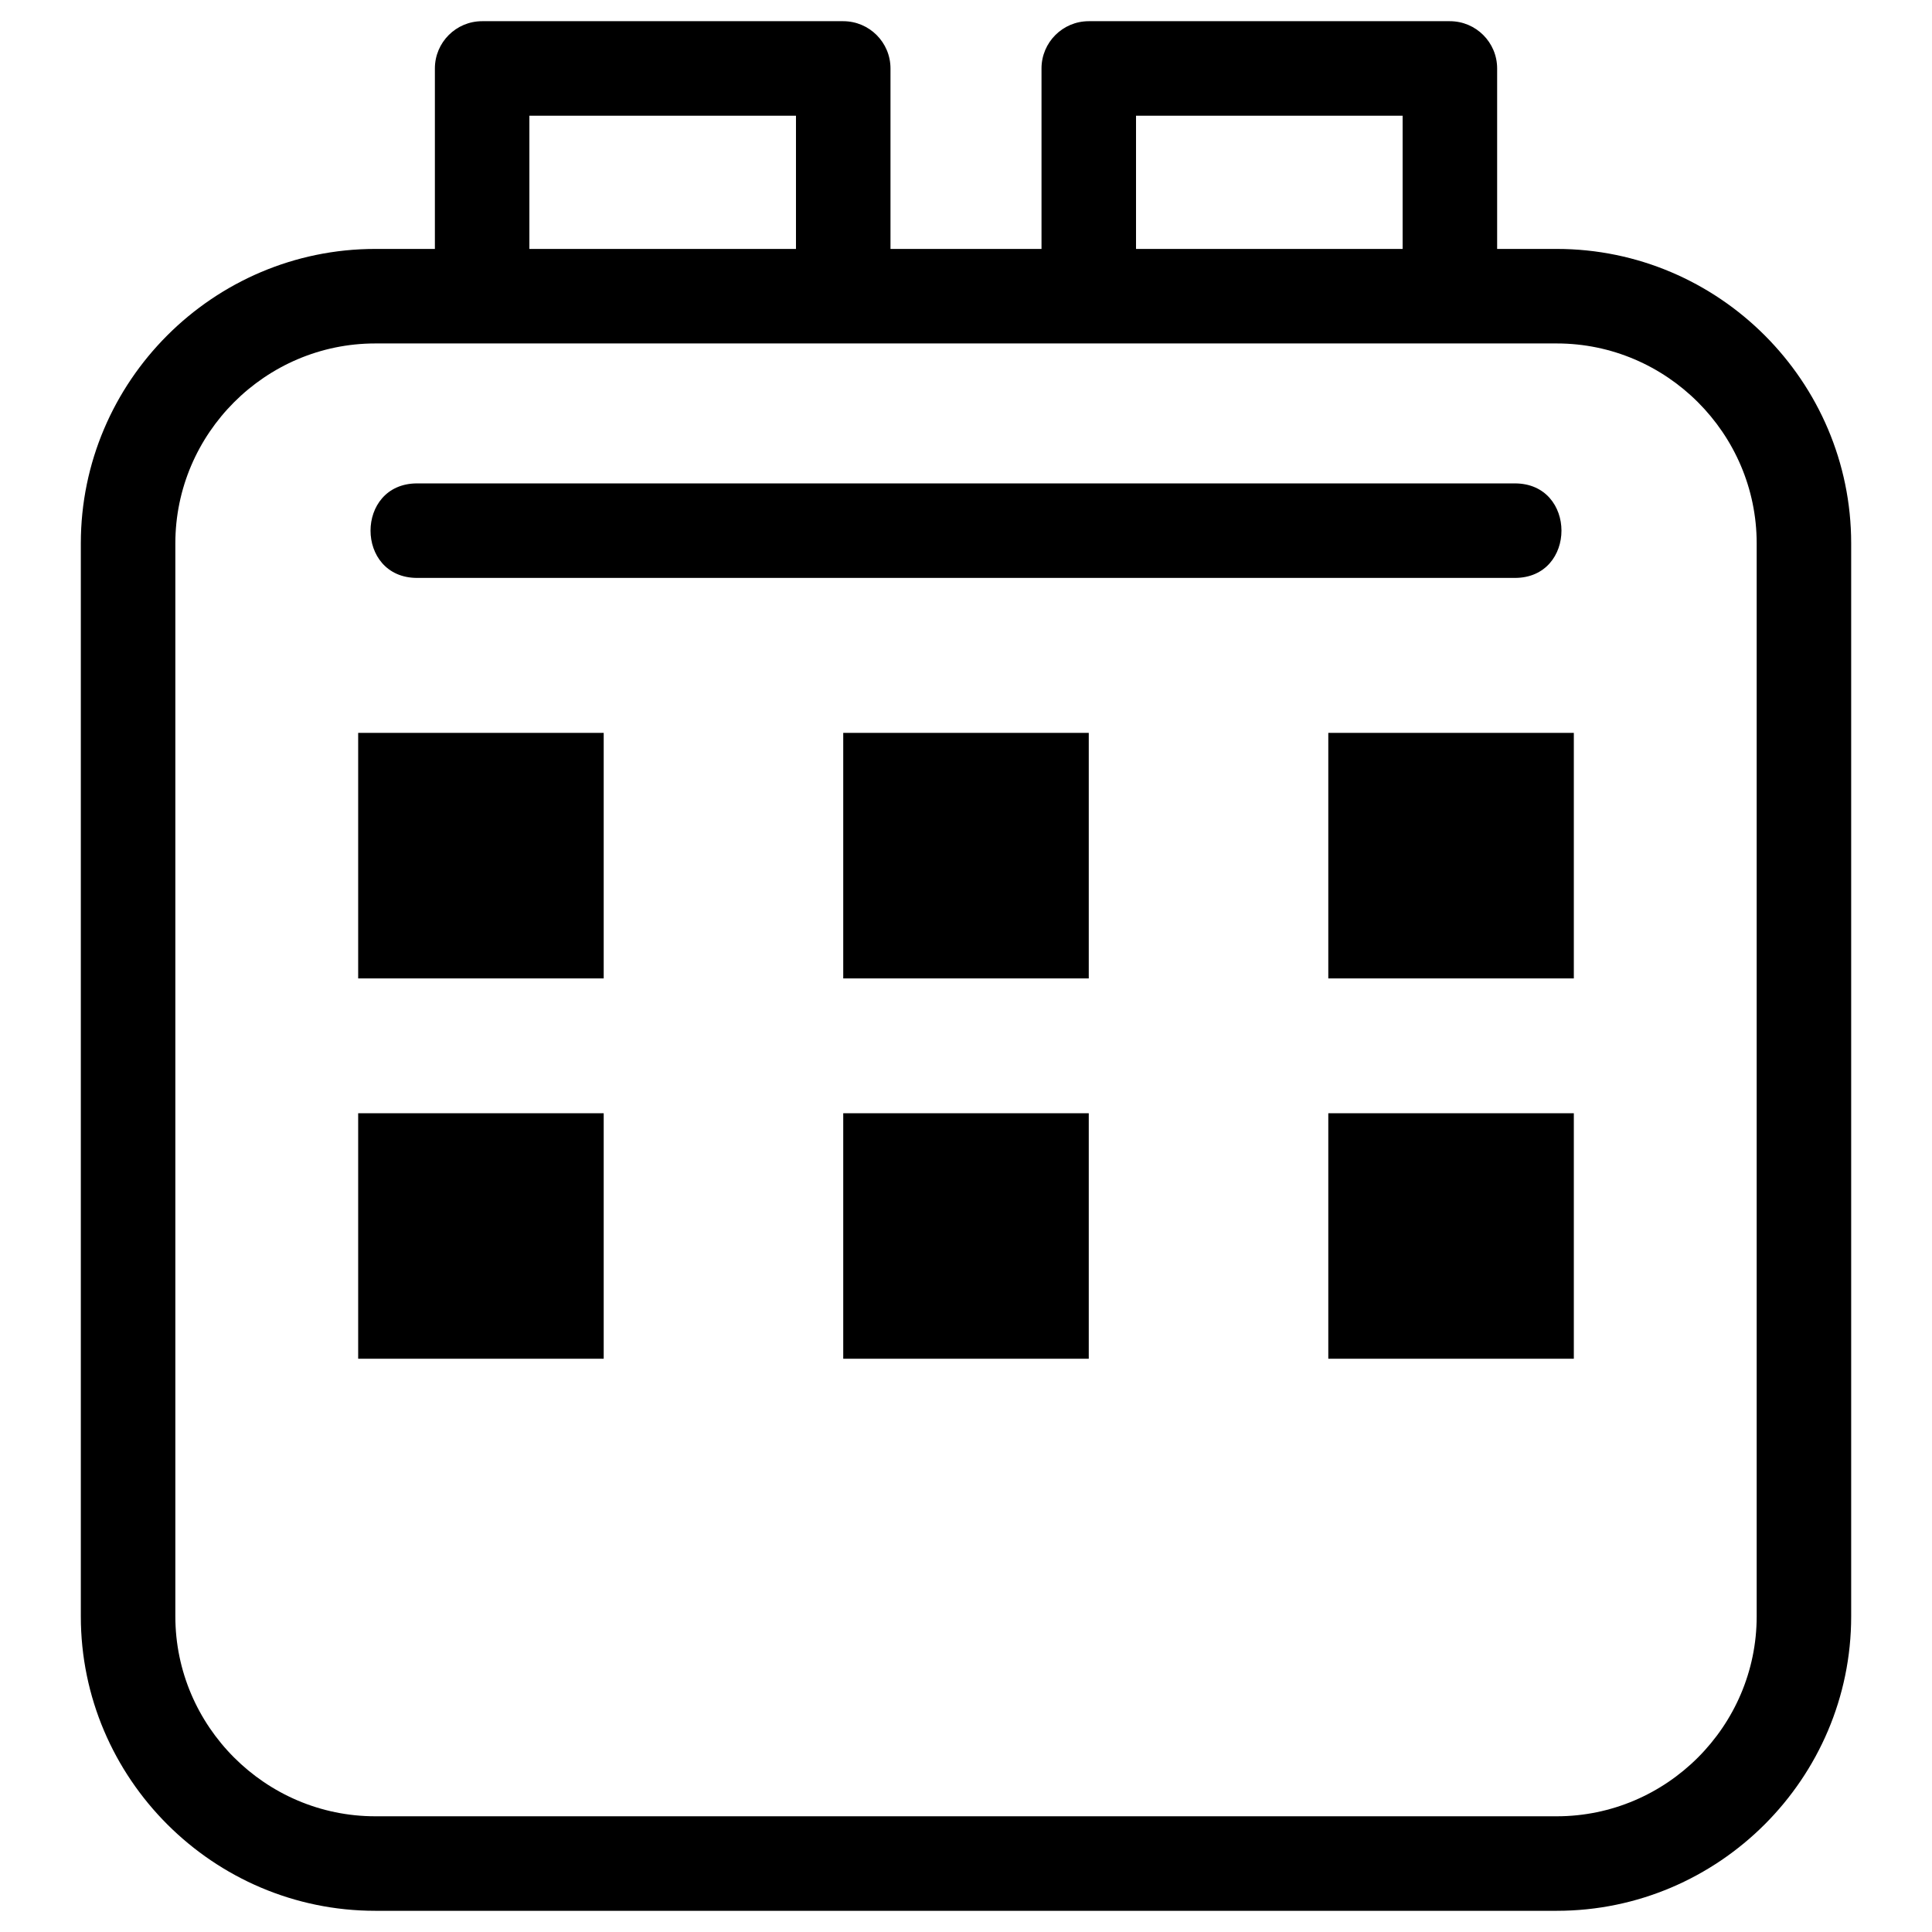 <?xml version="1.0" ?>
<!DOCTYPE svg  PUBLIC '-//W3C//DTD SVG 1.1//EN'  'http://www.w3.org/Graphics/SVG/1.1/DTD/svg11.dtd'>
<!-- Uploaded to: SVG Repo, www.svgrepo.com, Generator: SVG Repo Mixer Tools -->
<svg fill="#000000" width="800px" height="800px" viewBox="0 0 846.66 846.66" style="shape-rendering:geometricPrecision; text-rendering:geometricPrecision; image-rendering:optimizeQuality; fill-rule:evenodd; clip-rule:evenodd" version="1.1" xml:space="preserve" xmlns="http://www.w3.org/2000/svg" xmlns:xlink="http://www.w3.org/1999/xlink">
<defs>
<style type="text/css">
   <![CDATA[
    .fil0 {fill:black;fill-rule:nonzero}
   ]]>
  </style>
</defs>
<g id="Layer_x0020_1">
<path class="fil0" d="M164.44 109.09l26.14 0 0 -79.09c0,-11.43 9.27,-20.71 20.71,-20.71l158.24 0c11.43,0 20.71,9.28 20.71,20.71l0 79.09 66.18 0 0 -79.09c0,-11.43 9.28,-20.71 20.71,-20.71l158.25 0c11.43,0 20.71,9.28 20.71,20.71l0 79.09 26.14 0c71,0 129.01,58.02 129.01,129.02l0 470.24c0,71 -58.01,129.02 -129.01,129.02l-517.79 0c-71.01,0 -129.02,-58.02 -129.02,-129.02l0 -470.24c0,-71 58.01,-129.02 129.02,-129.02zm18.36 144.17c-27.23,0 -27.23,-41.42 0,-41.42l481.06 0c27.23,0 27.23,41.42 0,41.42l-481.06 0zm49.19 -144.17l116.83 0 0 -58.38 -116.83 0 0 58.38zm265.85 0l116.83 0 0 -58.38 -116.83 0 0 58.38zm-340.88 378.76l107.6 0 0 107.6 -107.6 0 0 -107.6zm425.14 0l107.6 0 0 107.6 -107.6 0 0 -107.6zm-212.57 0l107.6 0 0 107.6 -107.6 0 0 -107.6zm-212.57 -166.68l107.6 0 0 107.6 -107.6 0 0 -107.6zm425.14 0l107.6 0 0 107.6 -107.6 0 0 -107.6zm-212.57 0l107.6 0 0 107.6 -107.6 0 0 -107.6zm312.7 -170.66c-172.6,0 -345.2,0 -517.79,0 -48.14,0 -87.6,39.46 -87.6,87.6l0 470.24c0,48.13 39.46,87.6 87.6,87.6l517.79 0c48.13,0 87.6,-39.47 87.6,-87.6l0 -470.24c0,-48.13 -39.47,-87.6 -87.6,-87.6z"/>
</g>
</svg>